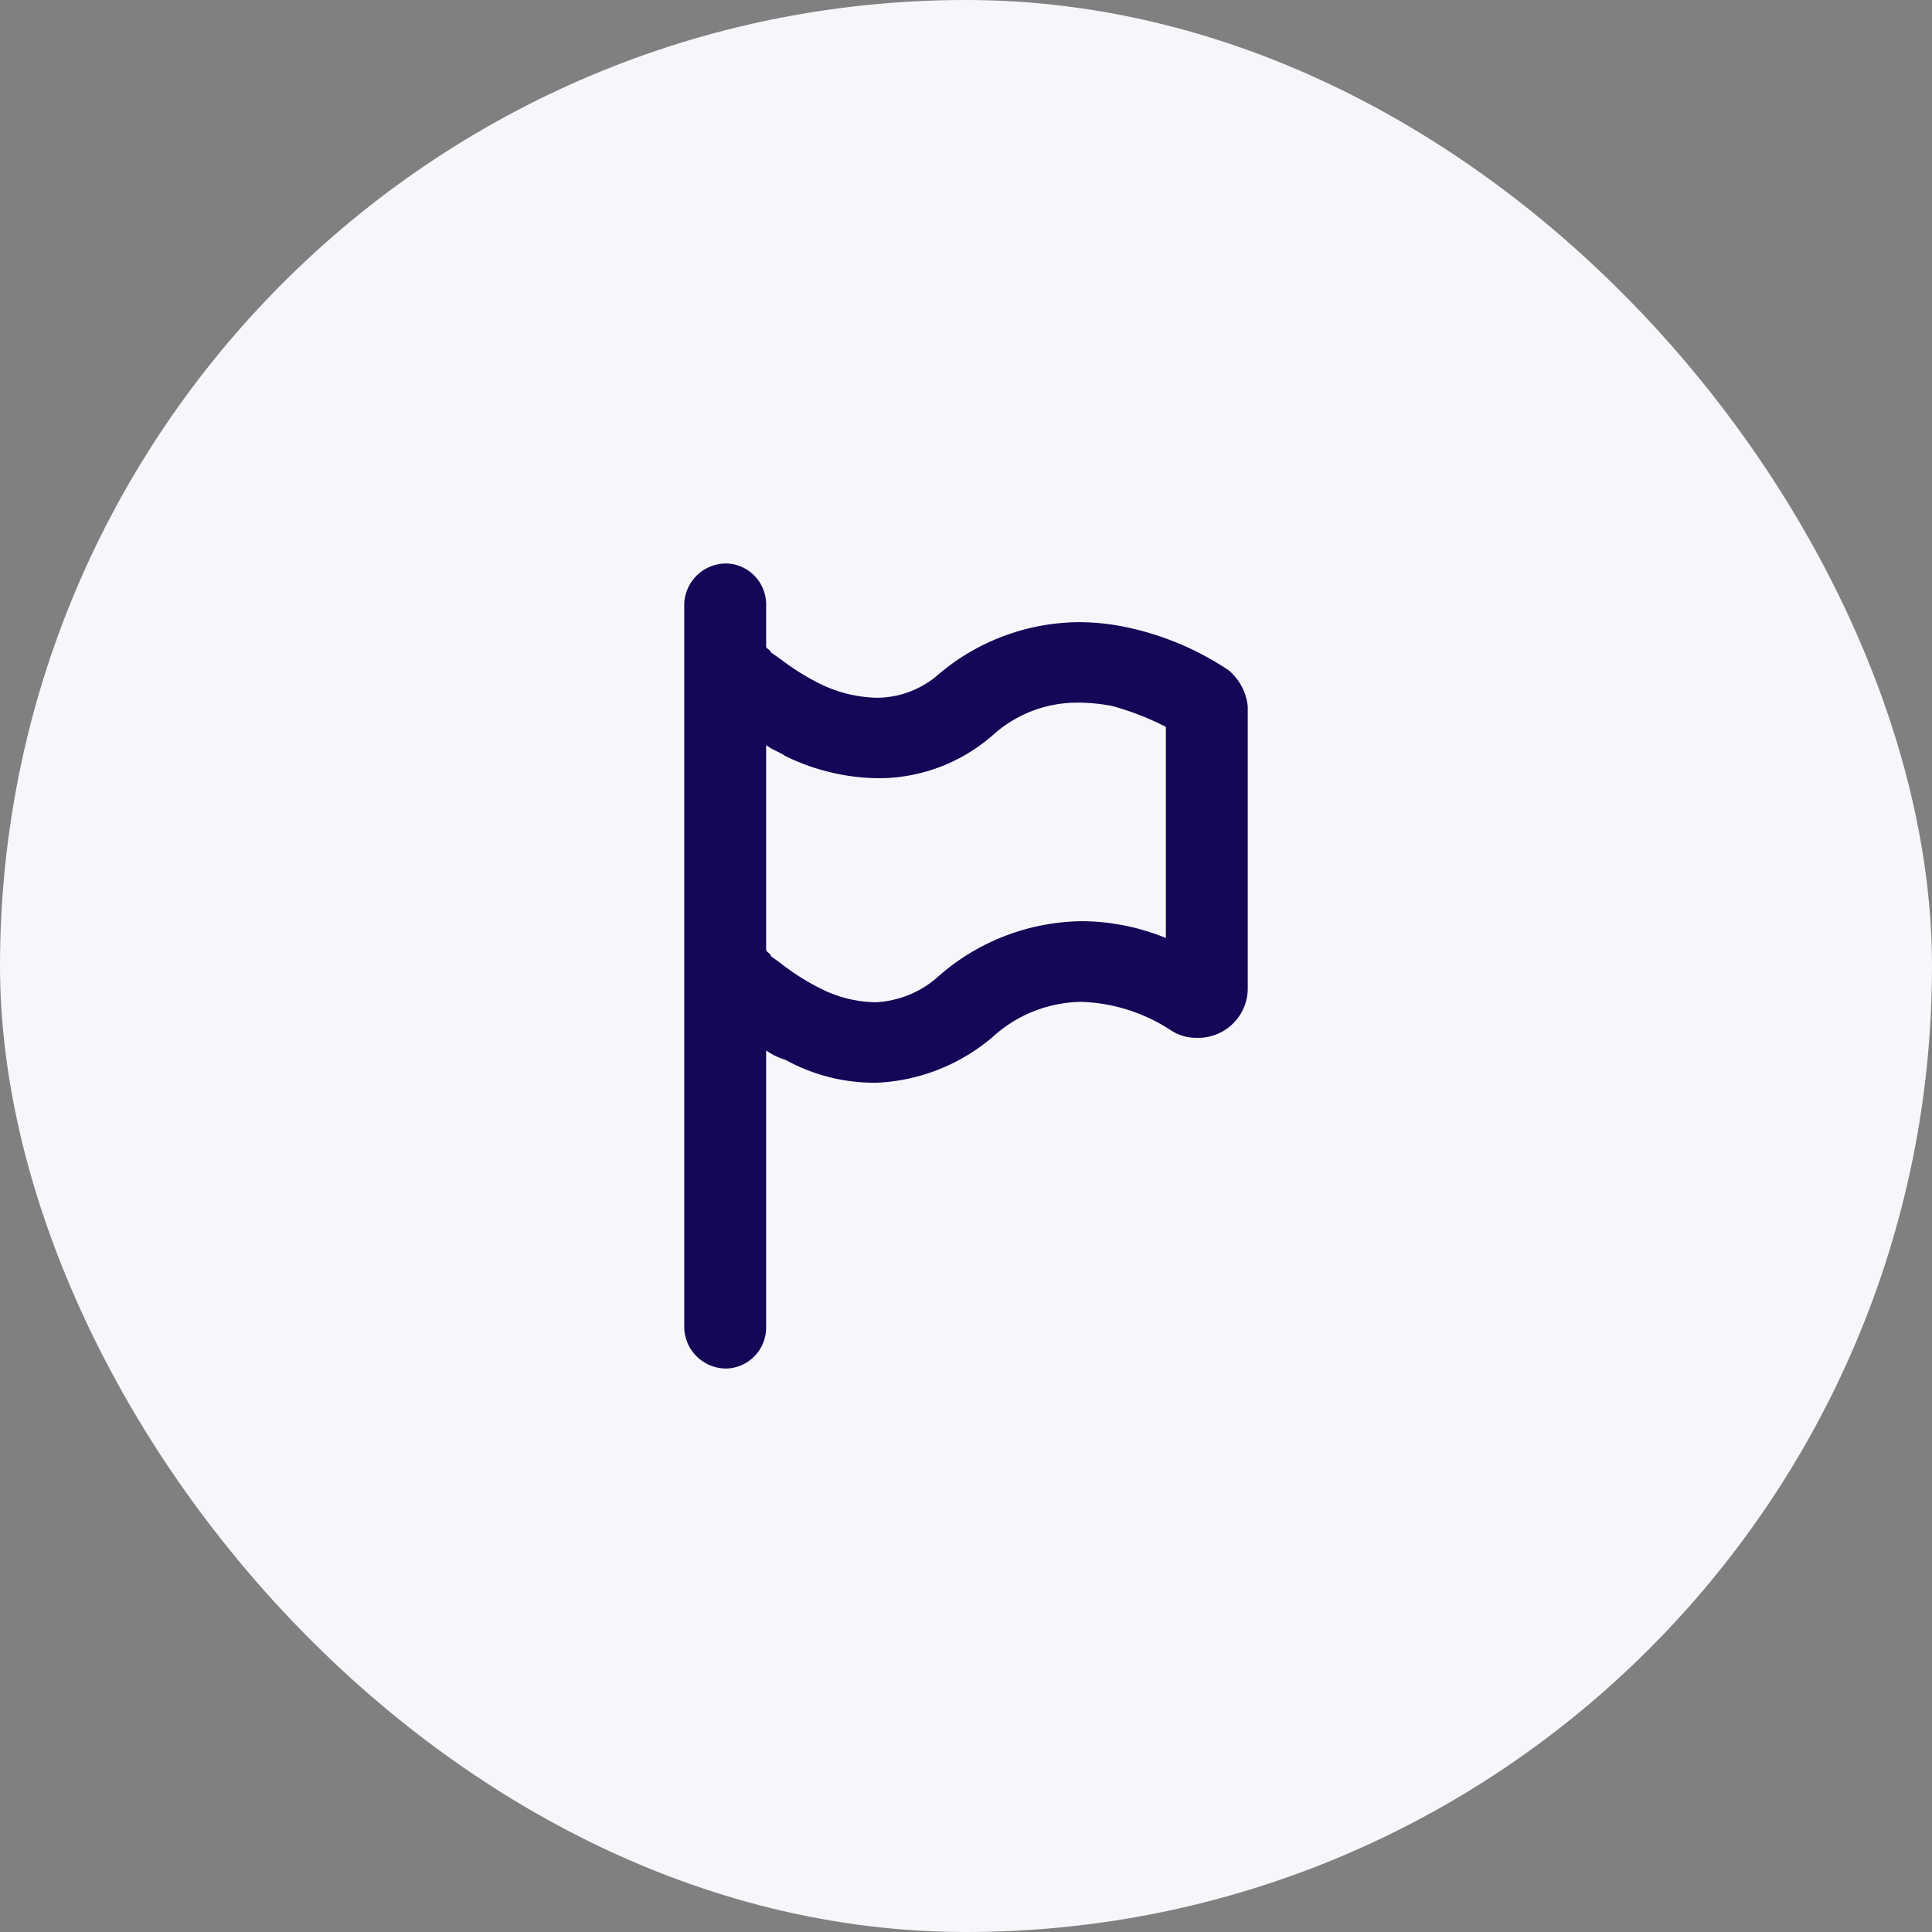 <svg xmlns="http://www.w3.org/2000/svg" width="96" height="96" viewBox="0 0 96 96"><rect x="0" y="0" width="96" height="96" fill="#808080" stroke="none"/><defs><style>.a{fill:#f6f7fa;}.b{fill:#140757;}</style></defs><g transform="translate(10.328 10.328)"><rect class="a" width="96" height="96" rx="48" transform="translate(-10.328 -10.328)"/><path class="b" d="M2.154,40A2.084,2.084,0,0,1,0,38V2A2.083,2.083,0,0,1,2.154,0,2.036,2.036,0,0,1,4.069,2V4.133c0,.043.055.087.113.133s.126.1.126.153c.179.122.356.248.542.382A11.892,11.892,0,0,0,6.7,5.955a6.76,6.76,0,0,0,2.856.716,4.679,4.679,0,0,0,3.128-1.206A10.9,10.9,0,0,1,19.61,2.915a11.607,11.607,0,0,1,2.407.26A14.512,14.512,0,0,1,27.044,5.3,2.707,2.707,0,0,1,28,7.1V21.145a2.462,2.462,0,0,1-2.539,2.424,2.29,2.29,0,0,1-1.291-.381,8.6,8.6,0,0,0-4.444-1.406,6.657,6.657,0,0,0-4.411,1.753A9.527,9.527,0,0,1,9.572,25.8q-.127,0-.255,0a9.149,9.149,0,0,1-4.292-1.139,3.26,3.26,0,0,1-.956-.466V38A2.037,2.037,0,0,1,2.154,40ZM4.069,9.027V19.191c0,.048.055.1.113.15s.126.113.126.173c.168.119.337.243.509.369a11.564,11.564,0,0,0,1.884,1.2,6.25,6.25,0,0,0,2.721.716l.15,0a5.038,5.038,0,0,0,3.112-1.334,10.974,10.974,0,0,1,7.073-2.691,11.168,11.168,0,0,1,4.174.835V8.117A14.144,14.144,0,0,0,21.3,7.089a8.916,8.916,0,0,0-1.7-.175,6.252,6.252,0,0,0-4.279,1.624A8.613,8.613,0,0,1,9.627,10.67a10.77,10.77,0,0,1-4.6-1.1,3.535,3.535,0,0,0-.439-.244A3.282,3.282,0,0,1,4.069,9.027Z" transform="translate(23.672 17.672)"/></g></svg>